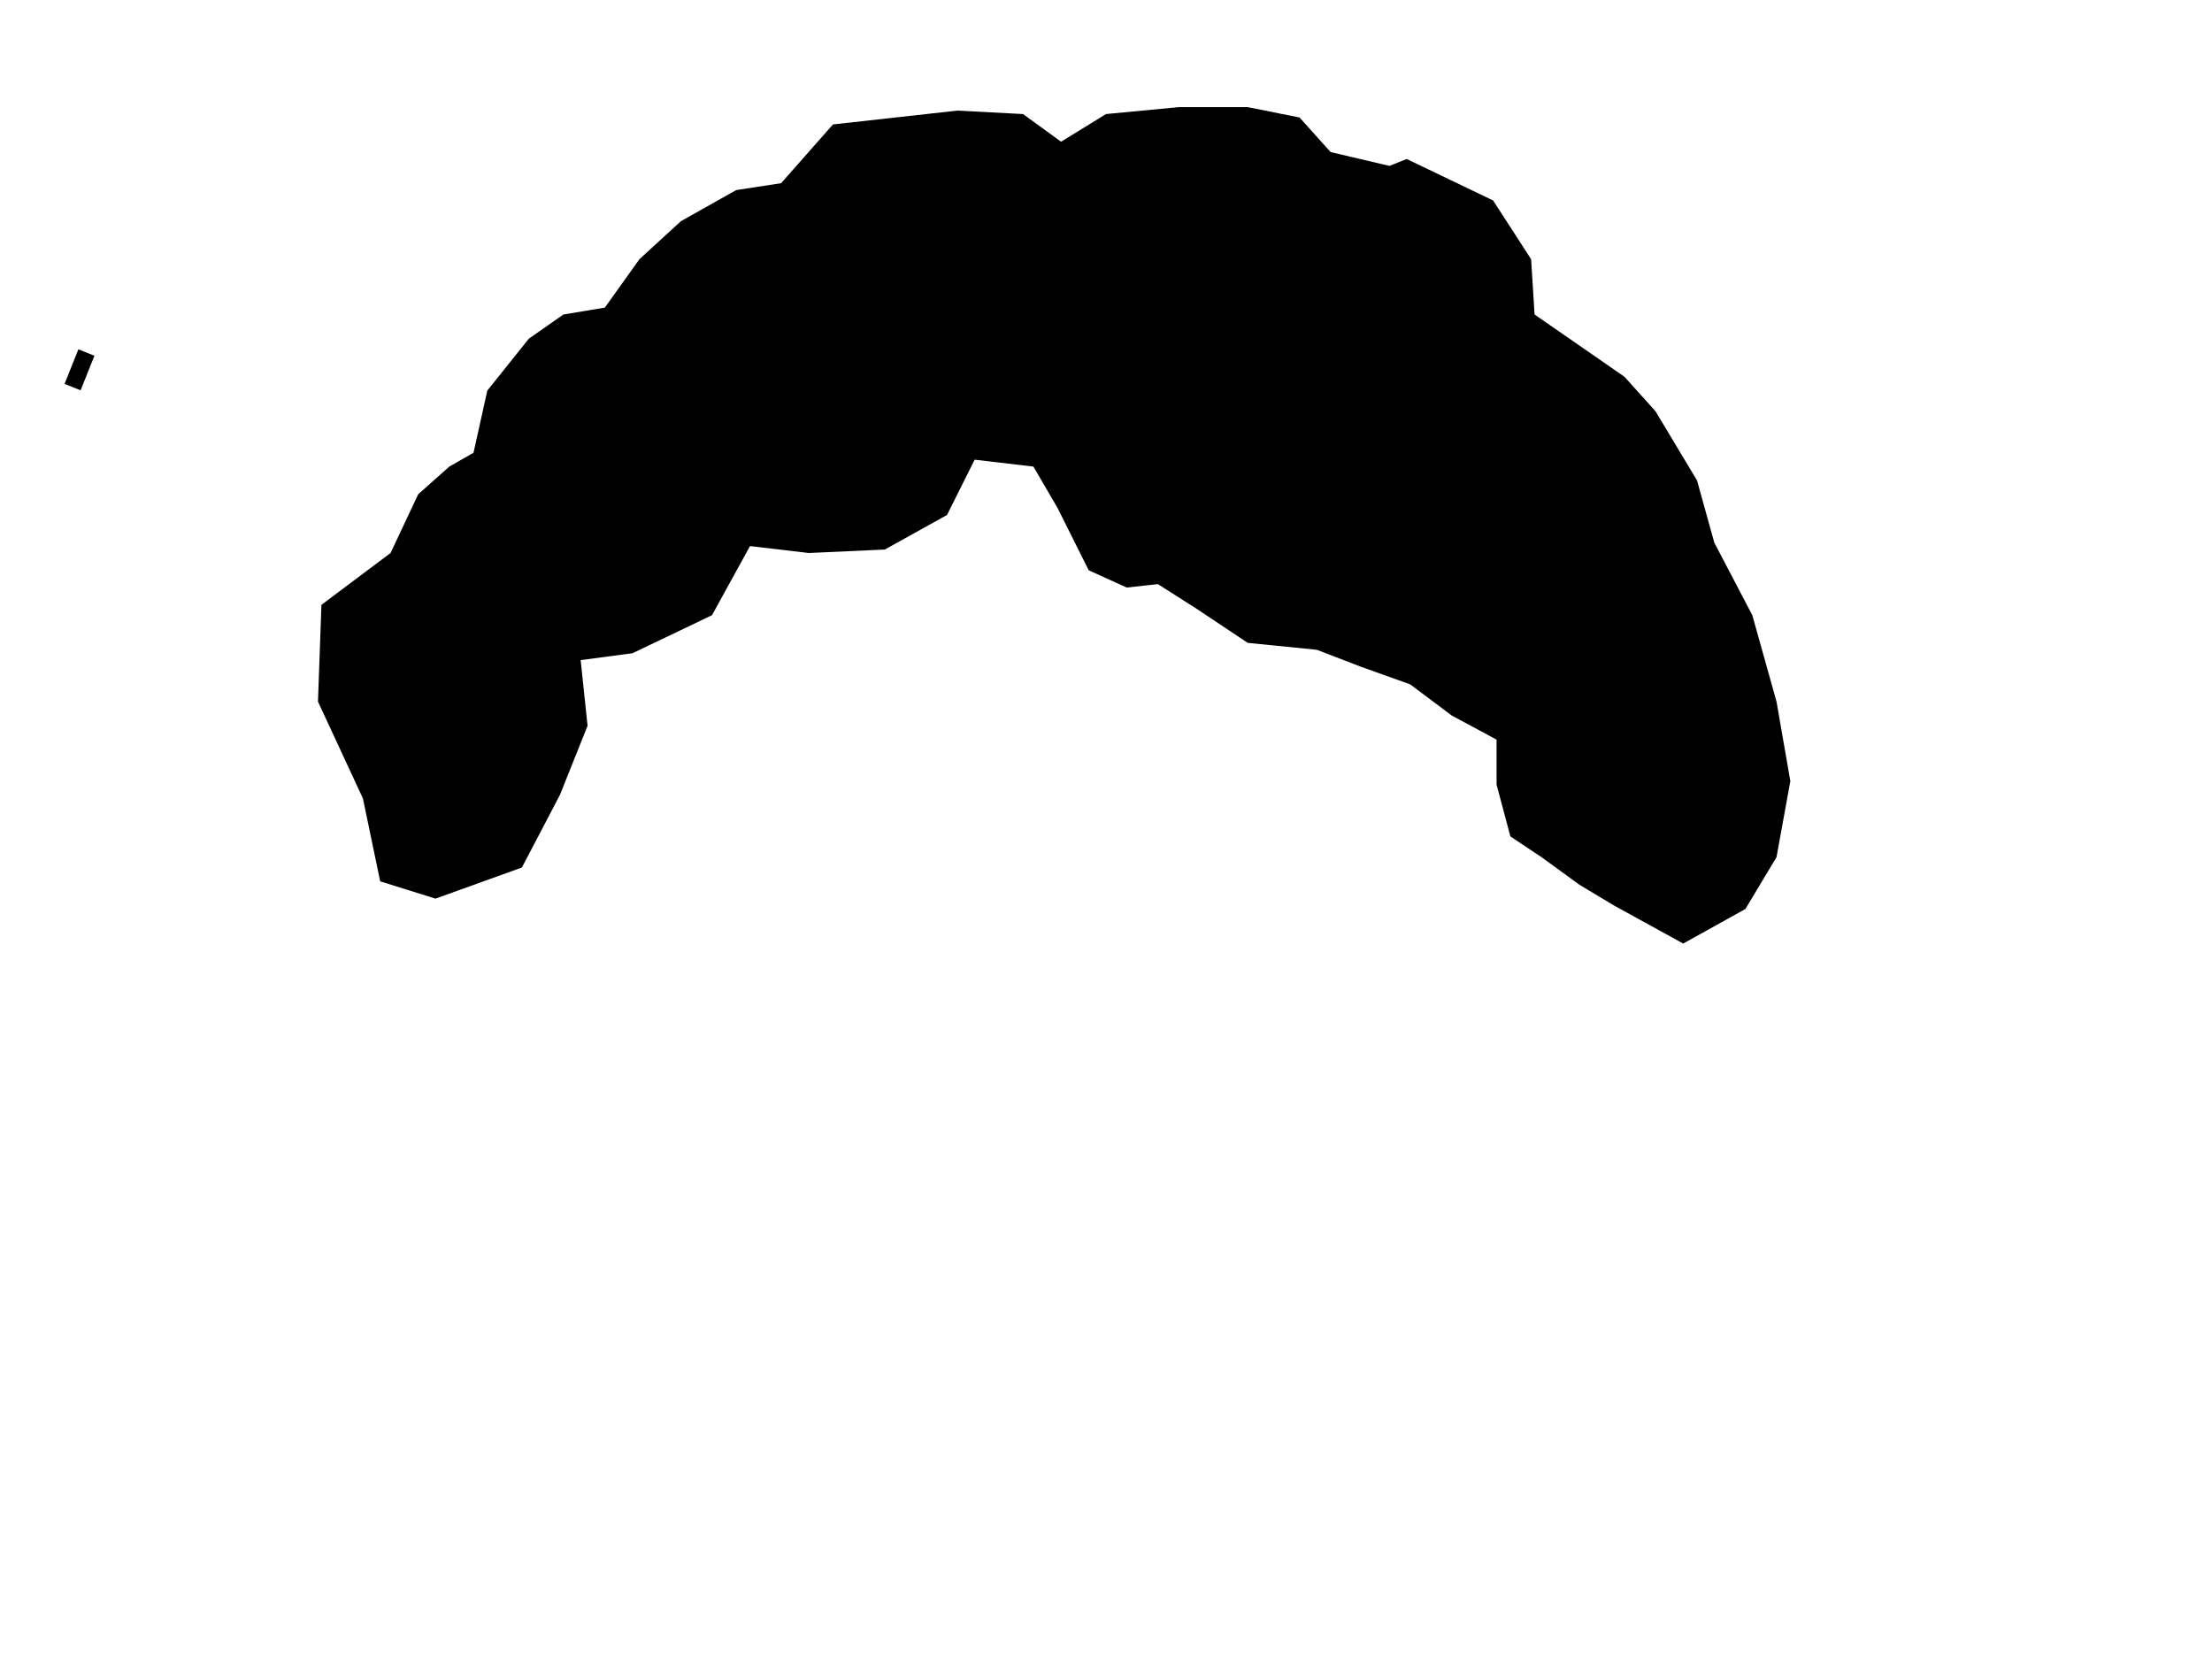 <?xml version="1.0"?><svg width="640" height="480" xmlns="http://www.w3.org/2000/svg">
 <g display="inline">
  <title>2</title>
  <line id="svg_9" y2="112" x2="21" y1="102" x1="25" stroke-linecap="null" stroke-linejoin="null" stroke-dasharray="null" stroke-width="5" stroke="#000000" fill="none"/>
  <path id="svg_10" d="m113,160l-20,15l-1,28l13,28l5,24l16,5l25,-9l11,-21l8,-20l-2,-19l15,-2l23,-11l11,-20l17,2l22,-1l18,-10l8,-16l17,2l7,12l9,18l11,5l9,-1l11,7l15,10l20,2l13,5l14,5l12,9l13,7l0,13l4,15l9,6l11,8l10,6l20,11l18,-10l9,-15l4,-22l-4,-23l-7,-25l-11,-21l-5,-18l-12,-20l-9,-10l-13,-9l-13,-9l-1,-16l-11,-17l-25,-12l-5,2l-17,-4l-9,-10l-15,-3l-20,0l-21,2l-13,8l-11,-8l-19,-1l-18,2l-18,2l-15,17l-13,2l-16,9l-12,11l-10,14l-12,2l-10,7l-12,15l-4,18l-7,4l-9,8l-8,17z" stroke-linecap="null" stroke-linejoin="null" stroke-dasharray="null" stroke-width="5" fill="black"/>
 </g>
</svg>